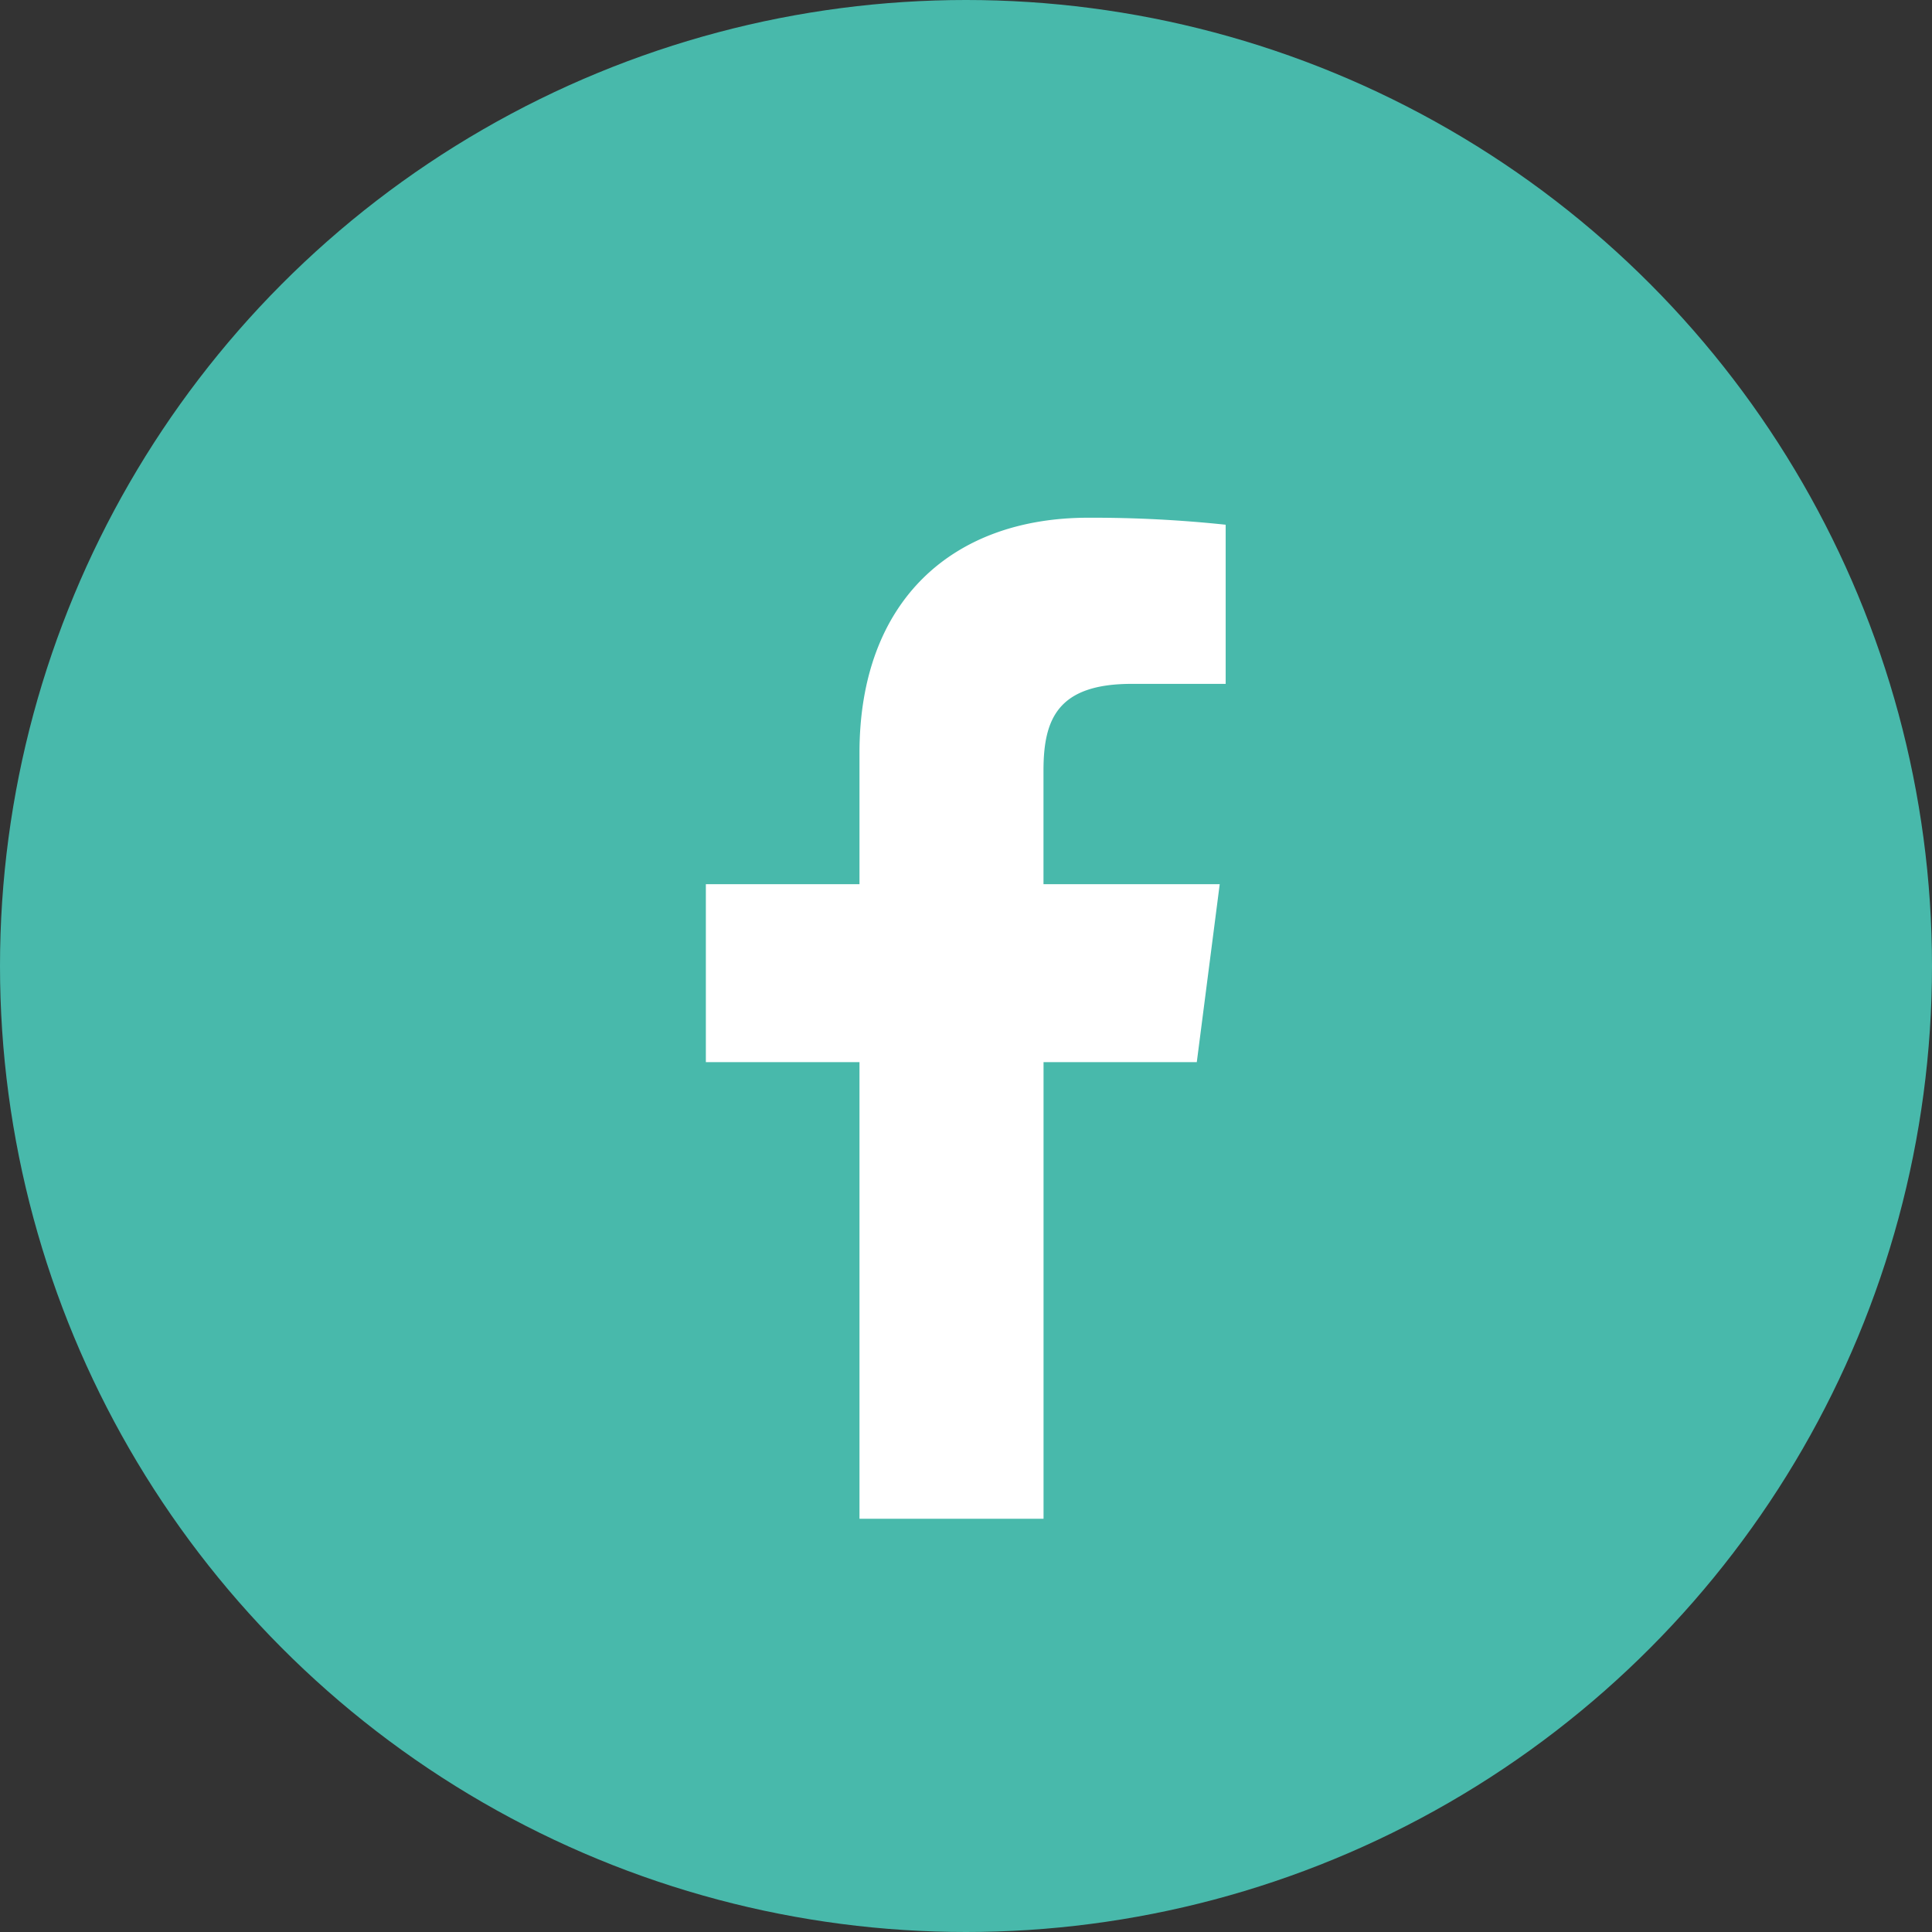 <svg xmlns="http://www.w3.org/2000/svg" width="37" height="37" viewBox="0 0 37 37"><rect x="0" y="0" width="37" height="37" fill="#333333" stroke="none"/><g id="&#x7EC4;_295" data-name="&#x7EC4; 295" transform="translate(701 -4837)"><g id="&#x7EC4;_194" data-name="&#x7EC4; 194" transform="translate(-2292 4685)"><circle id="&#x692D;&#x5706;_1" data-name="&#x692D;&#x5706; 1" cx="18.5" cy="18.5" r="18.5" transform="translate(1591 152)" fill="#48b9ab"></circle><path id="&#x8DEF;&#x5F84;_1026" data-name="&#x8DEF;&#x5F84; 1026" d="M1867.191,395.672v-8.745h2.935l.439-3.408h-3.375v-2.176c0-.987.273-1.66,1.689-1.66h1.8v-3.048a24.234,24.234,0,0,0-2.63-.134c-2.6,0-4.383,1.588-4.383,4.505v2.513h-2.942v3.408h2.942v8.745Z" transform="translate(-256.206 -214.586)" fill="#fff"></path></g></g></svg>